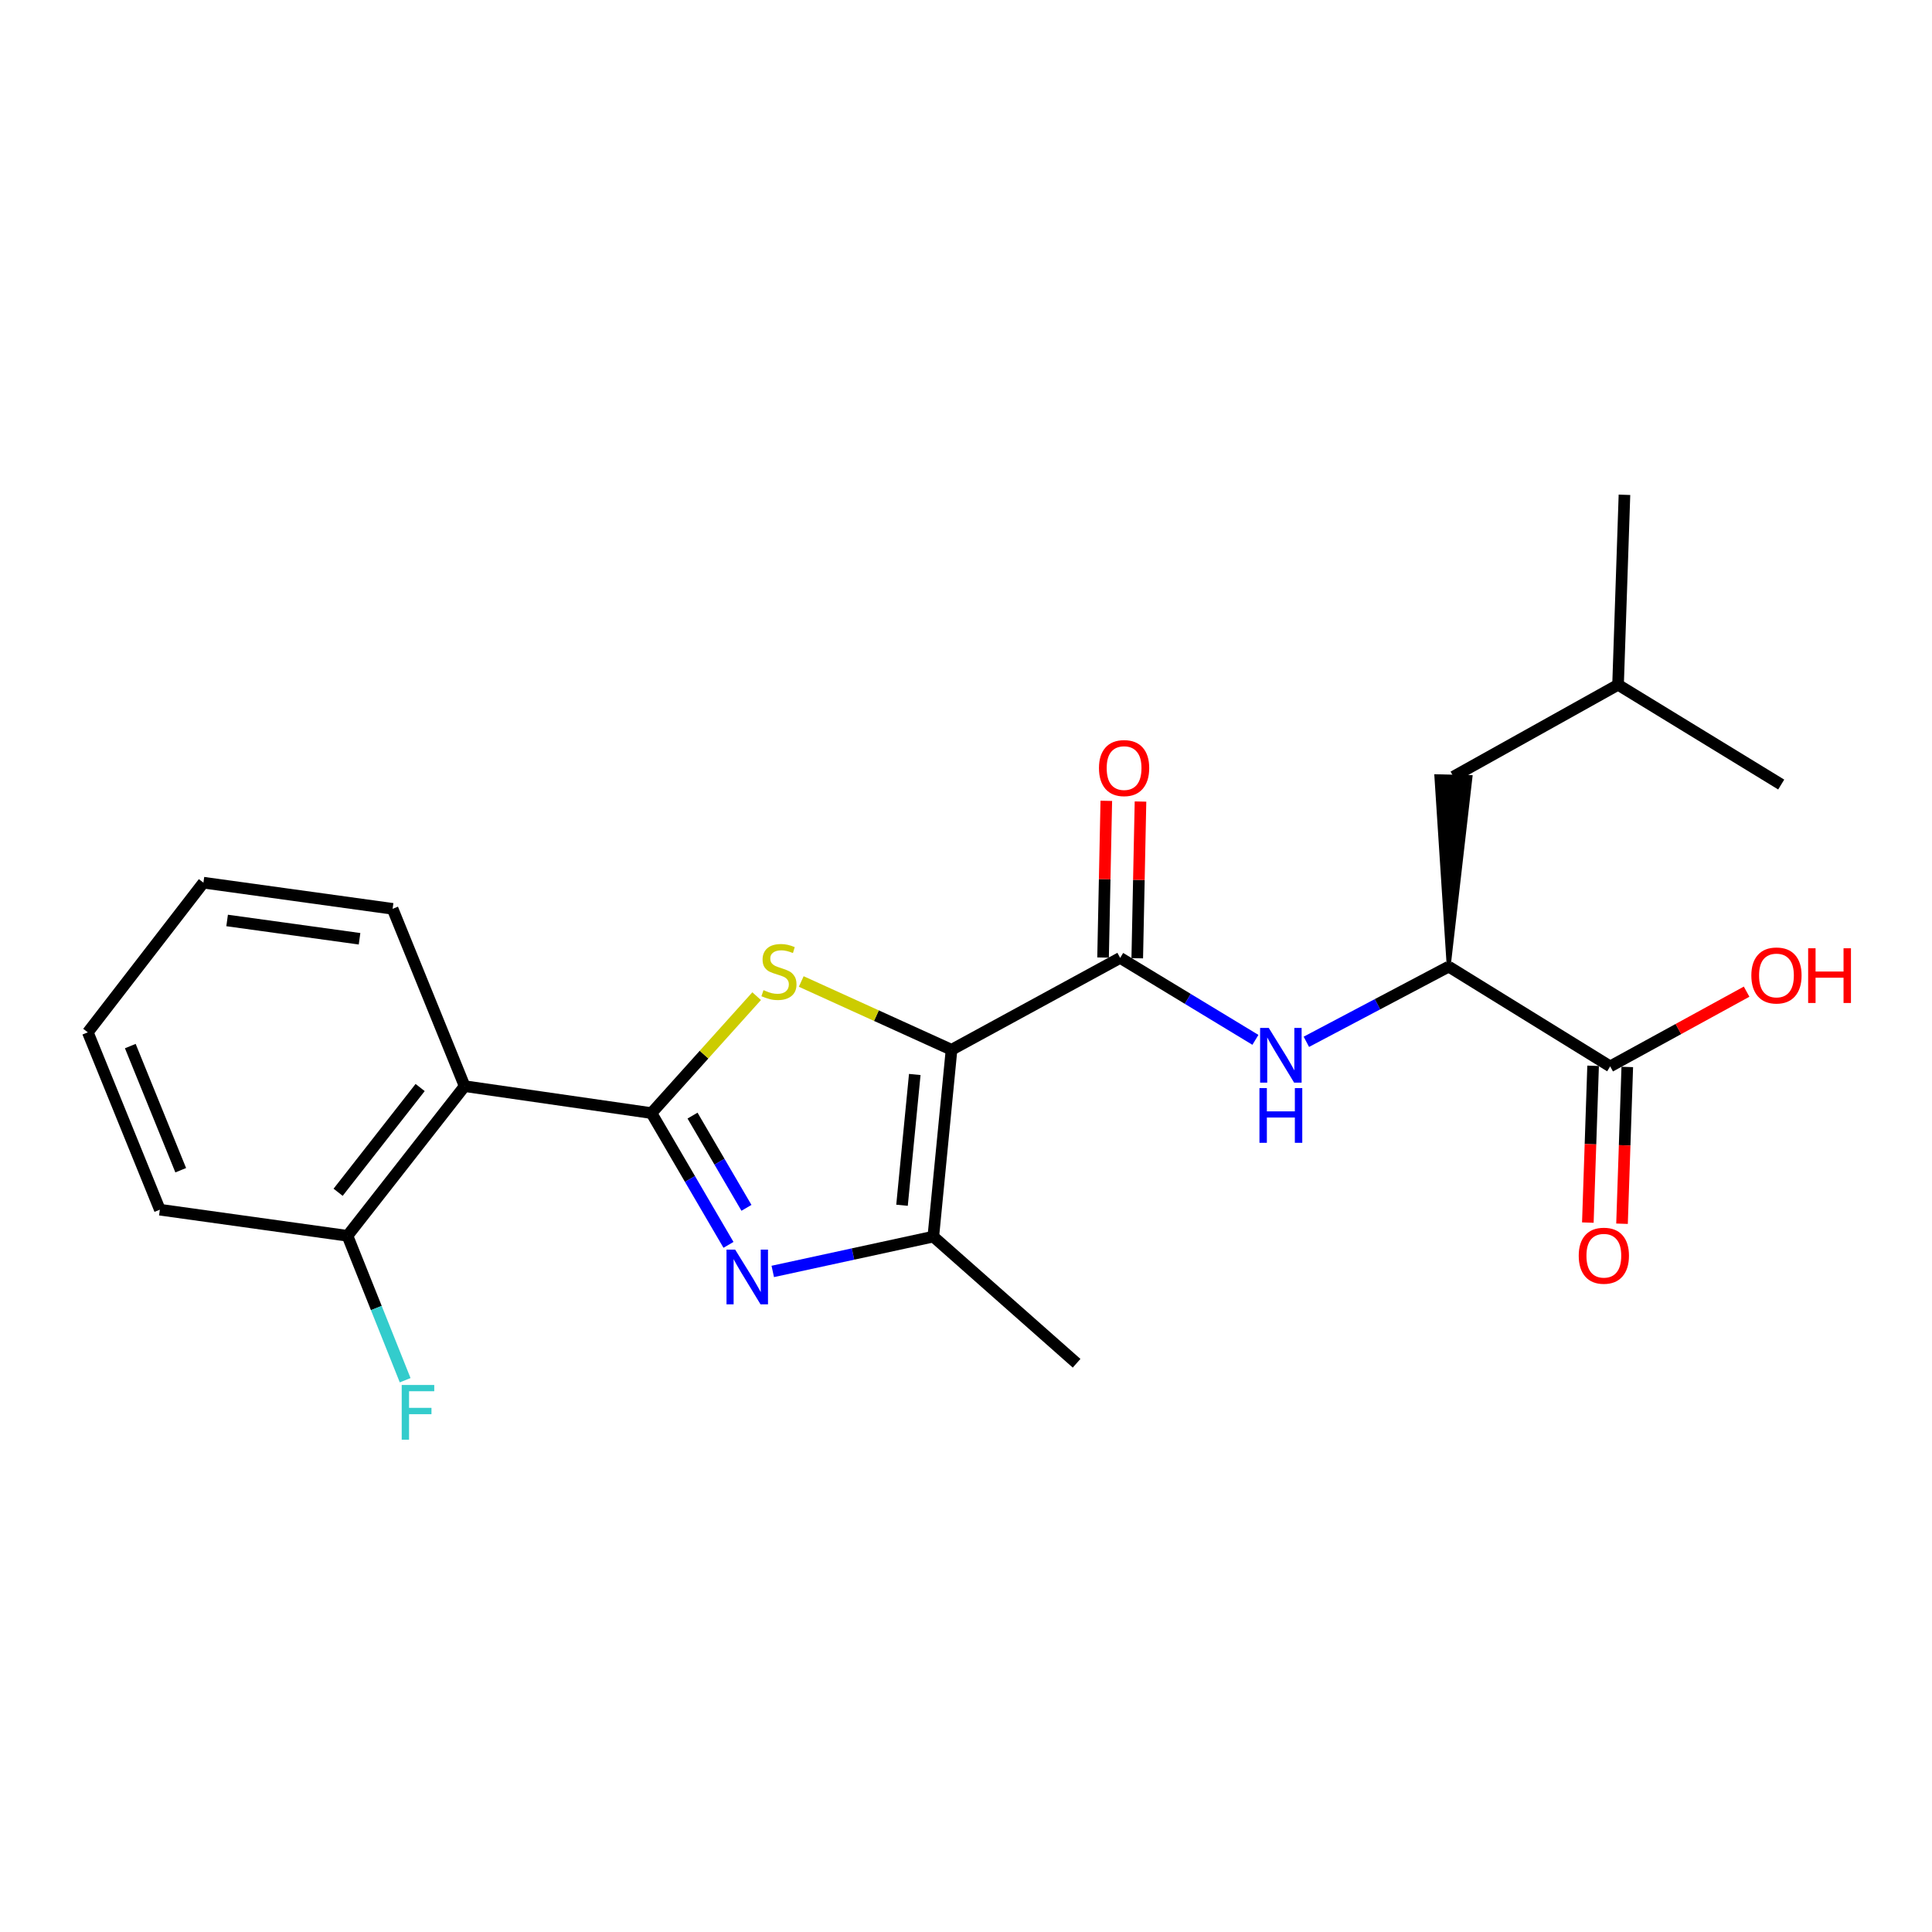 <?xml version='1.0' encoding='iso-8859-1'?>
<svg version='1.1' baseProfile='full'
              xmlns='http://www.w3.org/2000/svg'
                      xmlns:rdkit='http://www.rdkit.org/xml'
                      xmlns:xlink='http://www.w3.org/1999/xlink'
                  xml:space='preserve'
width='1000px' height='1000px' viewBox='0 0 1000 1000'>
<!-- END OF HEADER -->
<rect style='opacity:1.0;fill:#FFFFFF;stroke:none' width='1000' height='1000' x='0' y='0'> </rect>
<path class='bond-1' d='M 492.512,543.364 L 453.616,525.69' style='fill:none;fill-rule:evenodd;stroke:#000000;stroke-width:6px;stroke-linecap:butt;stroke-linejoin:miter;stroke-opacity:1' />
<path class='bond-1' d='M 453.616,525.69 L 414.72,508.017' style='fill:none;fill-rule:evenodd;stroke:#CCCC00;stroke-width:6px;stroke-linecap:butt;stroke-linejoin:miter;stroke-opacity:1' />
<path class='bond-3' d='M 492.512,543.364 L 483.083,640.063' style='fill:none;fill-rule:evenodd;stroke:#000000;stroke-width:6px;stroke-linecap:butt;stroke-linejoin:miter;stroke-opacity:1' />
<path class='bond-3' d='M 473.484,556.151 L 466.883,623.84' style='fill:none;fill-rule:evenodd;stroke:#000000;stroke-width:6px;stroke-linecap:butt;stroke-linejoin:miter;stroke-opacity:1' />
<path class='bond-4' d='M 492.512,543.364 L 579.792,495.806' style='fill:none;fill-rule:evenodd;stroke:#000000;stroke-width:6px;stroke-linecap:butt;stroke-linejoin:miter;stroke-opacity:1' />
<path class='bond-0' d='M 337.194,576.134 L 364.417,545.873' style='fill:none;fill-rule:evenodd;stroke:#000000;stroke-width:6px;stroke-linecap:butt;stroke-linejoin:miter;stroke-opacity:1' />
<path class='bond-0' d='M 364.417,545.873 L 391.64,515.612' style='fill:none;fill-rule:evenodd;stroke:#CCCC00;stroke-width:6px;stroke-linecap:butt;stroke-linejoin:miter;stroke-opacity:1' />
<path class='bond-5' d='M 337.194,576.134 L 240.495,562.192' style='fill:none;fill-rule:evenodd;stroke:#000000;stroke-width:6px;stroke-linecap:butt;stroke-linejoin:miter;stroke-opacity:1' />
<path class='bond-23' d='M 337.194,576.134 L 357.129,610.237' style='fill:none;fill-rule:evenodd;stroke:#000000;stroke-width:6px;stroke-linecap:butt;stroke-linejoin:miter;stroke-opacity:1' />
<path class='bond-23' d='M 357.129,610.237 L 377.064,644.34' style='fill:none;fill-rule:evenodd;stroke:#0000FF;stroke-width:6px;stroke-linecap:butt;stroke-linejoin:miter;stroke-opacity:1' />
<path class='bond-23' d='M 358.453,577.434 L 372.408,601.306' style='fill:none;fill-rule:evenodd;stroke:#000000;stroke-width:6px;stroke-linecap:butt;stroke-linejoin:miter;stroke-opacity:1' />
<path class='bond-23' d='M 372.408,601.306 L 386.362,625.178' style='fill:none;fill-rule:evenodd;stroke:#0000FF;stroke-width:6px;stroke-linecap:butt;stroke-linejoin:miter;stroke-opacity:1' />
<path class='bond-2' d='M 399.981,658.092 L 441.532,649.077' style='fill:none;fill-rule:evenodd;stroke:#0000FF;stroke-width:6px;stroke-linecap:butt;stroke-linejoin:miter;stroke-opacity:1' />
<path class='bond-2' d='M 441.532,649.077 L 483.083,640.063' style='fill:none;fill-rule:evenodd;stroke:#000000;stroke-width:6px;stroke-linecap:butt;stroke-linejoin:miter;stroke-opacity:1' />
<path class='bond-15' d='M 483.083,640.063 L 557.247,705.624' style='fill:none;fill-rule:evenodd;stroke:#000000;stroke-width:6px;stroke-linecap:butt;stroke-linejoin:miter;stroke-opacity:1' />
<path class='bond-6' d='M 579.792,495.806 L 614.796,517.015' style='fill:none;fill-rule:evenodd;stroke:#000000;stroke-width:6px;stroke-linecap:butt;stroke-linejoin:miter;stroke-opacity:1' />
<path class='bond-6' d='M 614.796,517.015 L 649.801,538.225' style='fill:none;fill-rule:evenodd;stroke:#0000FF;stroke-width:6px;stroke-linecap:butt;stroke-linejoin:miter;stroke-opacity:1' />
<path class='bond-10' d='M 588.639,495.989 L 589.479,455.433' style='fill:none;fill-rule:evenodd;stroke:#000000;stroke-width:6px;stroke-linecap:butt;stroke-linejoin:miter;stroke-opacity:1' />
<path class='bond-10' d='M 589.479,455.433 L 590.318,414.876' style='fill:none;fill-rule:evenodd;stroke:#FF0000;stroke-width:6px;stroke-linecap:butt;stroke-linejoin:miter;stroke-opacity:1' />
<path class='bond-10' d='M 570.945,495.623 L 571.785,455.066' style='fill:none;fill-rule:evenodd;stroke:#000000;stroke-width:6px;stroke-linecap:butt;stroke-linejoin:miter;stroke-opacity:1' />
<path class='bond-10' d='M 571.785,455.066 L 572.624,414.51' style='fill:none;fill-rule:evenodd;stroke:#FF0000;stroke-width:6px;stroke-linecap:butt;stroke-linejoin:miter;stroke-opacity:1' />
<path class='bond-9' d='M 240.495,562.192 L 179.85,639.65' style='fill:none;fill-rule:evenodd;stroke:#000000;stroke-width:6px;stroke-linecap:butt;stroke-linejoin:miter;stroke-opacity:1' />
<path class='bond-9' d='M 217.463,562.901 L 175.012,617.121' style='fill:none;fill-rule:evenodd;stroke:#000000;stroke-width:6px;stroke-linecap:butt;stroke-linejoin:miter;stroke-opacity:1' />
<path class='bond-16' d='M 240.495,562.192 L 203.211,470.409' style='fill:none;fill-rule:evenodd;stroke:#000000;stroke-width:6px;stroke-linecap:butt;stroke-linejoin:miter;stroke-opacity:1' />
<path class='bond-7' d='M 676.168,539.236 L 713.004,519.782' style='fill:none;fill-rule:evenodd;stroke:#0000FF;stroke-width:6px;stroke-linecap:butt;stroke-linejoin:miter;stroke-opacity:1' />
<path class='bond-7' d='M 713.004,519.782 L 749.839,500.328' style='fill:none;fill-rule:evenodd;stroke:#000000;stroke-width:6px;stroke-linecap:butt;stroke-linejoin:miter;stroke-opacity:1' />
<path class='bond-8' d='M 749.839,500.328 L 833.432,551.957' style='fill:none;fill-rule:evenodd;stroke:#000000;stroke-width:6px;stroke-linecap:butt;stroke-linejoin:miter;stroke-opacity:1' />
<path class='bond-12' d='M 749.839,500.328 L 761.133,402.208 L 743.441,401.767 Z' style='fill:#000000;fill-rule:evenodd;fill-opacity:1;stroke:#000000;stroke-width:2px;stroke-linecap:butt;stroke-linejoin:miter;stroke-opacity:1;' />
<path class='bond-11' d='M 824.588,551.66 L 823.227,592.235' style='fill:none;fill-rule:evenodd;stroke:#000000;stroke-width:6px;stroke-linecap:butt;stroke-linejoin:miter;stroke-opacity:1' />
<path class='bond-11' d='M 823.227,592.235 L 821.866,632.809' style='fill:none;fill-rule:evenodd;stroke:#FF0000;stroke-width:6px;stroke-linecap:butt;stroke-linejoin:miter;stroke-opacity:1' />
<path class='bond-11' d='M 842.276,552.254 L 840.915,592.828' style='fill:none;fill-rule:evenodd;stroke:#000000;stroke-width:6px;stroke-linecap:butt;stroke-linejoin:miter;stroke-opacity:1' />
<path class='bond-11' d='M 840.915,592.828 L 839.554,633.403' style='fill:none;fill-rule:evenodd;stroke:#FF0000;stroke-width:6px;stroke-linecap:butt;stroke-linejoin:miter;stroke-opacity:1' />
<path class='bond-13' d='M 833.432,551.957 L 868.736,532.621' style='fill:none;fill-rule:evenodd;stroke:#000000;stroke-width:6px;stroke-linecap:butt;stroke-linejoin:miter;stroke-opacity:1' />
<path class='bond-13' d='M 868.736,532.621 L 904.04,513.285' style='fill:none;fill-rule:evenodd;stroke:#FF0000;stroke-width:6px;stroke-linecap:butt;stroke-linejoin:miter;stroke-opacity:1' />
<path class='bond-14' d='M 179.85,639.65 L 194.779,677.025' style='fill:none;fill-rule:evenodd;stroke:#000000;stroke-width:6px;stroke-linecap:butt;stroke-linejoin:miter;stroke-opacity:1' />
<path class='bond-14' d='M 194.779,677.025 L 209.708,714.4' style='fill:none;fill-rule:evenodd;stroke:#33CCCC;stroke-width:6px;stroke-linecap:butt;stroke-linejoin:miter;stroke-opacity:1' />
<path class='bond-18' d='M 179.85,639.65 L 82.738,626.131' style='fill:none;fill-rule:evenodd;stroke:#000000;stroke-width:6px;stroke-linecap:butt;stroke-linejoin:miter;stroke-opacity:1' />
<path class='bond-17' d='M 752.287,401.987 L 837.502,354.439' style='fill:none;fill-rule:evenodd;stroke:#000000;stroke-width:6px;stroke-linecap:butt;stroke-linejoin:miter;stroke-opacity:1' />
<path class='bond-21' d='M 203.211,470.409 L 105.293,456.87' style='fill:none;fill-rule:evenodd;stroke:#000000;stroke-width:6px;stroke-linecap:butt;stroke-linejoin:miter;stroke-opacity:1' />
<path class='bond-21' d='M 186.1,485.91 L 117.557,476.432' style='fill:none;fill-rule:evenodd;stroke:#000000;stroke-width:6px;stroke-linecap:butt;stroke-linejoin:miter;stroke-opacity:1' />
<path class='bond-19' d='M 837.502,354.439 L 921.951,406.078' style='fill:none;fill-rule:evenodd;stroke:#000000;stroke-width:6px;stroke-linecap:butt;stroke-linejoin:miter;stroke-opacity:1' />
<path class='bond-20' d='M 837.502,354.439 L 840.816,256.108' style='fill:none;fill-rule:evenodd;stroke:#000000;stroke-width:6px;stroke-linecap:butt;stroke-linejoin:miter;stroke-opacity:1' />
<path class='bond-24' d='M 82.738,626.131 L 45.455,534.338' style='fill:none;fill-rule:evenodd;stroke:#000000;stroke-width:6px;stroke-linecap:butt;stroke-linejoin:miter;stroke-opacity:1' />
<path class='bond-24' d='M 93.542,605.702 L 67.444,541.447' style='fill:none;fill-rule:evenodd;stroke:#000000;stroke-width:6px;stroke-linecap:butt;stroke-linejoin:miter;stroke-opacity:1' />
<path class='bond-22' d='M 105.293,456.87 L 45.455,534.338' style='fill:none;fill-rule:evenodd;stroke:#000000;stroke-width:6px;stroke-linecap:butt;stroke-linejoin:miter;stroke-opacity:1' />
<path  class='atom-2' d='M 395.187 512.497
Q 395.507 512.617, 396.827 513.177
Q 398.147 513.737, 399.587 514.097
Q 401.067 514.417, 402.507 514.417
Q 405.187 514.417, 406.747 513.137
Q 408.307 511.817, 408.307 509.537
Q 408.307 507.977, 407.507 507.017
Q 406.747 506.057, 405.547 505.537
Q 404.347 505.017, 402.347 504.417
Q 399.827 503.657, 398.307 502.937
Q 396.827 502.217, 395.747 500.697
Q 394.707 499.177, 394.707 496.617
Q 394.707 493.057, 397.107 490.857
Q 399.547 488.657, 404.347 488.657
Q 407.627 488.657, 411.347 490.217
L 410.427 493.297
Q 407.027 491.897, 404.467 491.897
Q 401.707 491.897, 400.187 493.057
Q 398.667 494.177, 398.707 496.137
Q 398.707 497.657, 399.467 498.577
Q 400.267 499.497, 401.387 500.017
Q 402.547 500.537, 404.467 501.137
Q 407.027 501.937, 408.547 502.737
Q 410.067 503.537, 411.147 505.177
Q 412.267 506.777, 412.267 509.537
Q 412.267 513.457, 409.627 515.577
Q 407.027 517.657, 402.667 517.657
Q 400.147 517.657, 398.227 517.097
Q 396.347 516.577, 394.107 515.657
L 395.187 512.497
' fill='#CCCC00'/>
<path  class='atom-3' d='M 380.517 646.796
L 389.797 661.796
Q 390.717 663.276, 392.197 665.956
Q 393.677 668.636, 393.757 668.796
L 393.757 646.796
L 397.517 646.796
L 397.517 675.116
L 393.637 675.116
L 383.677 658.716
Q 382.517 656.796, 381.277 654.596
Q 380.077 652.396, 379.717 651.716
L 379.717 675.116
L 376.037 675.116
L 376.037 646.796
L 380.517 646.796
' fill='#0000FF'/>
<path  class='atom-7' d='M 656.712 532.045
L 665.992 547.045
Q 666.912 548.525, 668.392 551.205
Q 669.872 553.885, 669.952 554.045
L 669.952 532.045
L 673.712 532.045
L 673.712 560.365
L 669.832 560.365
L 659.872 543.965
Q 658.712 542.045, 657.472 539.845
Q 656.272 537.645, 655.912 536.965
L 655.912 560.365
L 652.232 560.365
L 652.232 532.045
L 656.712 532.045
' fill='#0000FF'/>
<path  class='atom-7' d='M 651.892 563.197
L 655.732 563.197
L 655.732 575.237
L 670.212 575.237
L 670.212 563.197
L 674.052 563.197
L 674.052 591.517
L 670.212 591.517
L 670.212 578.437
L 655.732 578.437
L 655.732 591.517
L 651.892 591.517
L 651.892 563.197
' fill='#0000FF'/>
<path  class='atom-11' d='M 568.827 397.554
Q 568.827 390.754, 572.187 386.954
Q 575.547 383.154, 581.827 383.154
Q 588.107 383.154, 591.467 386.954
Q 594.827 390.754, 594.827 397.554
Q 594.827 404.434, 591.427 408.354
Q 588.027 412.234, 581.827 412.234
Q 575.587 412.234, 572.187 408.354
Q 568.827 404.474, 568.827 397.554
M 581.827 409.034
Q 586.147 409.034, 588.467 406.154
Q 590.827 403.234, 590.827 397.554
Q 590.827 391.994, 588.467 389.194
Q 586.147 386.354, 581.827 386.354
Q 577.507 386.354, 575.147 389.154
Q 572.827 391.954, 572.827 397.554
Q 572.827 403.274, 575.147 406.154
Q 577.507 409.034, 581.827 409.034
' fill='#FF0000'/>
<path  class='atom-12' d='M 817.148 649.955
Q 817.148 643.155, 820.508 639.355
Q 823.868 635.555, 830.148 635.555
Q 836.428 635.555, 839.788 639.355
Q 843.148 643.155, 843.148 649.955
Q 843.148 656.835, 839.748 660.755
Q 836.348 664.635, 830.148 664.635
Q 823.908 664.635, 820.508 660.755
Q 817.148 656.875, 817.148 649.955
M 830.148 661.435
Q 834.468 661.435, 836.788 658.555
Q 839.148 655.635, 839.148 649.955
Q 839.148 644.395, 836.788 641.595
Q 834.468 638.755, 830.148 638.755
Q 825.828 638.755, 823.468 641.555
Q 821.148 644.355, 821.148 649.955
Q 821.148 655.675, 823.468 658.555
Q 825.828 661.435, 830.148 661.435
' fill='#FF0000'/>
<path  class='atom-14' d='M 906.493 504.902
Q 906.493 498.102, 909.853 494.302
Q 913.213 490.502, 919.493 490.502
Q 925.773 490.502, 929.133 494.302
Q 932.493 498.102, 932.493 504.902
Q 932.493 511.782, 929.093 515.702
Q 925.693 519.582, 919.493 519.582
Q 913.253 519.582, 909.853 515.702
Q 906.493 511.822, 906.493 504.902
M 919.493 516.382
Q 923.813 516.382, 926.133 513.502
Q 928.493 510.582, 928.493 504.902
Q 928.493 499.342, 926.133 496.542
Q 923.813 493.702, 919.493 493.702
Q 915.173 493.702, 912.813 496.502
Q 910.493 499.302, 910.493 504.902
Q 910.493 510.622, 912.813 513.502
Q 915.173 516.382, 919.493 516.382
' fill='#FF0000'/>
<path  class='atom-14' d='M 935.893 490.822
L 939.733 490.822
L 939.733 502.862
L 954.213 502.862
L 954.213 490.822
L 958.053 490.822
L 958.053 519.142
L 954.213 519.142
L 954.213 506.062
L 939.733 506.062
L 939.733 519.142
L 935.893 519.142
L 935.893 490.822
' fill='#FF0000'/>
<path  class='atom-15' d='M 207.927 716.86
L 224.767 716.86
L 224.767 720.1
L 211.727 720.1
L 211.727 728.7
L 223.327 728.7
L 223.327 731.98
L 211.727 731.98
L 211.727 745.18
L 207.927 745.18
L 207.927 716.86
' fill='#33CCCC'/>
</svg>

